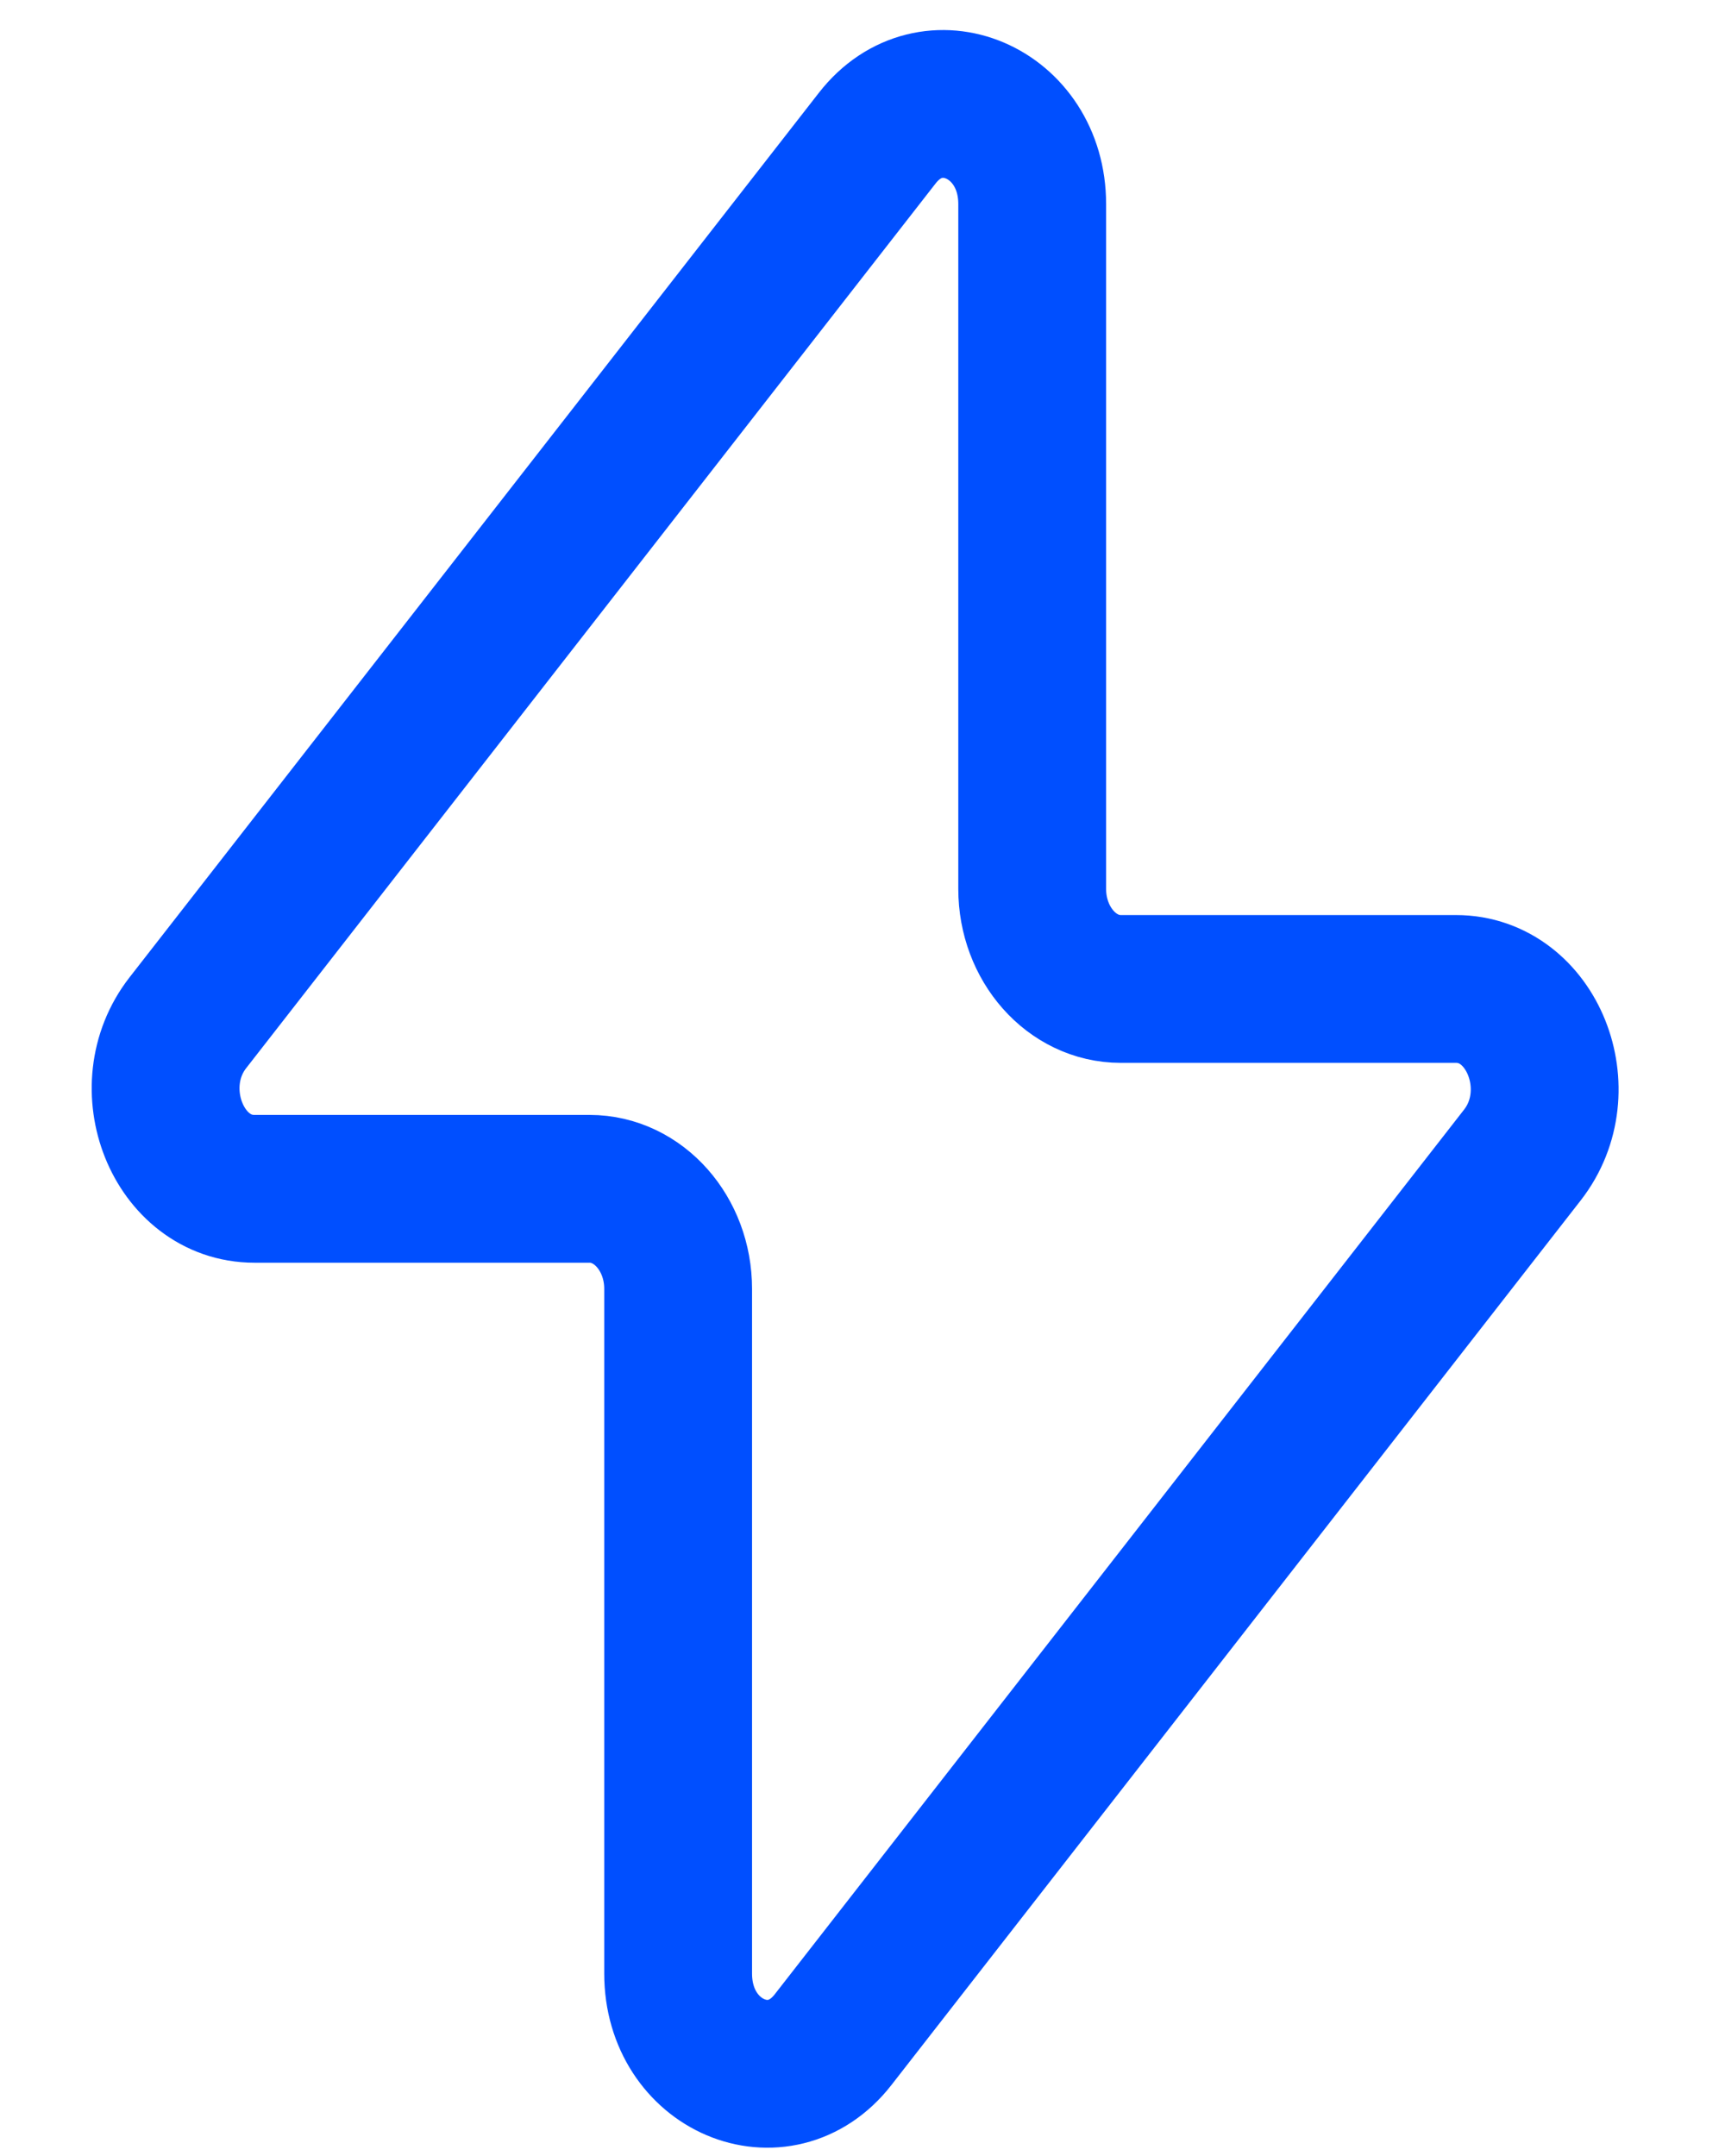 <svg width="16" height="20" viewBox="0 0 16 20" fill="none" xmlns="http://www.w3.org/2000/svg">
<path d="M1.742 9.488L8.137 1.281C8.637 0.639 9.574 1.038 9.574 1.893V8.246C9.574 8.758 9.942 9.174 10.395 9.174H13.505C14.211 9.174 14.588 10.114 14.121 10.714L7.727 18.921C7.227 19.563 6.29 19.163 6.29 18.308V11.956C6.29 11.444 5.922 11.028 5.469 11.028H2.359C1.652 11.028 1.276 10.087 1.742 9.488Z" stroke="#004FFF" stroke-width="1.371" stroke-linecap="round" stroke-linejoin="round"/>
</svg>
